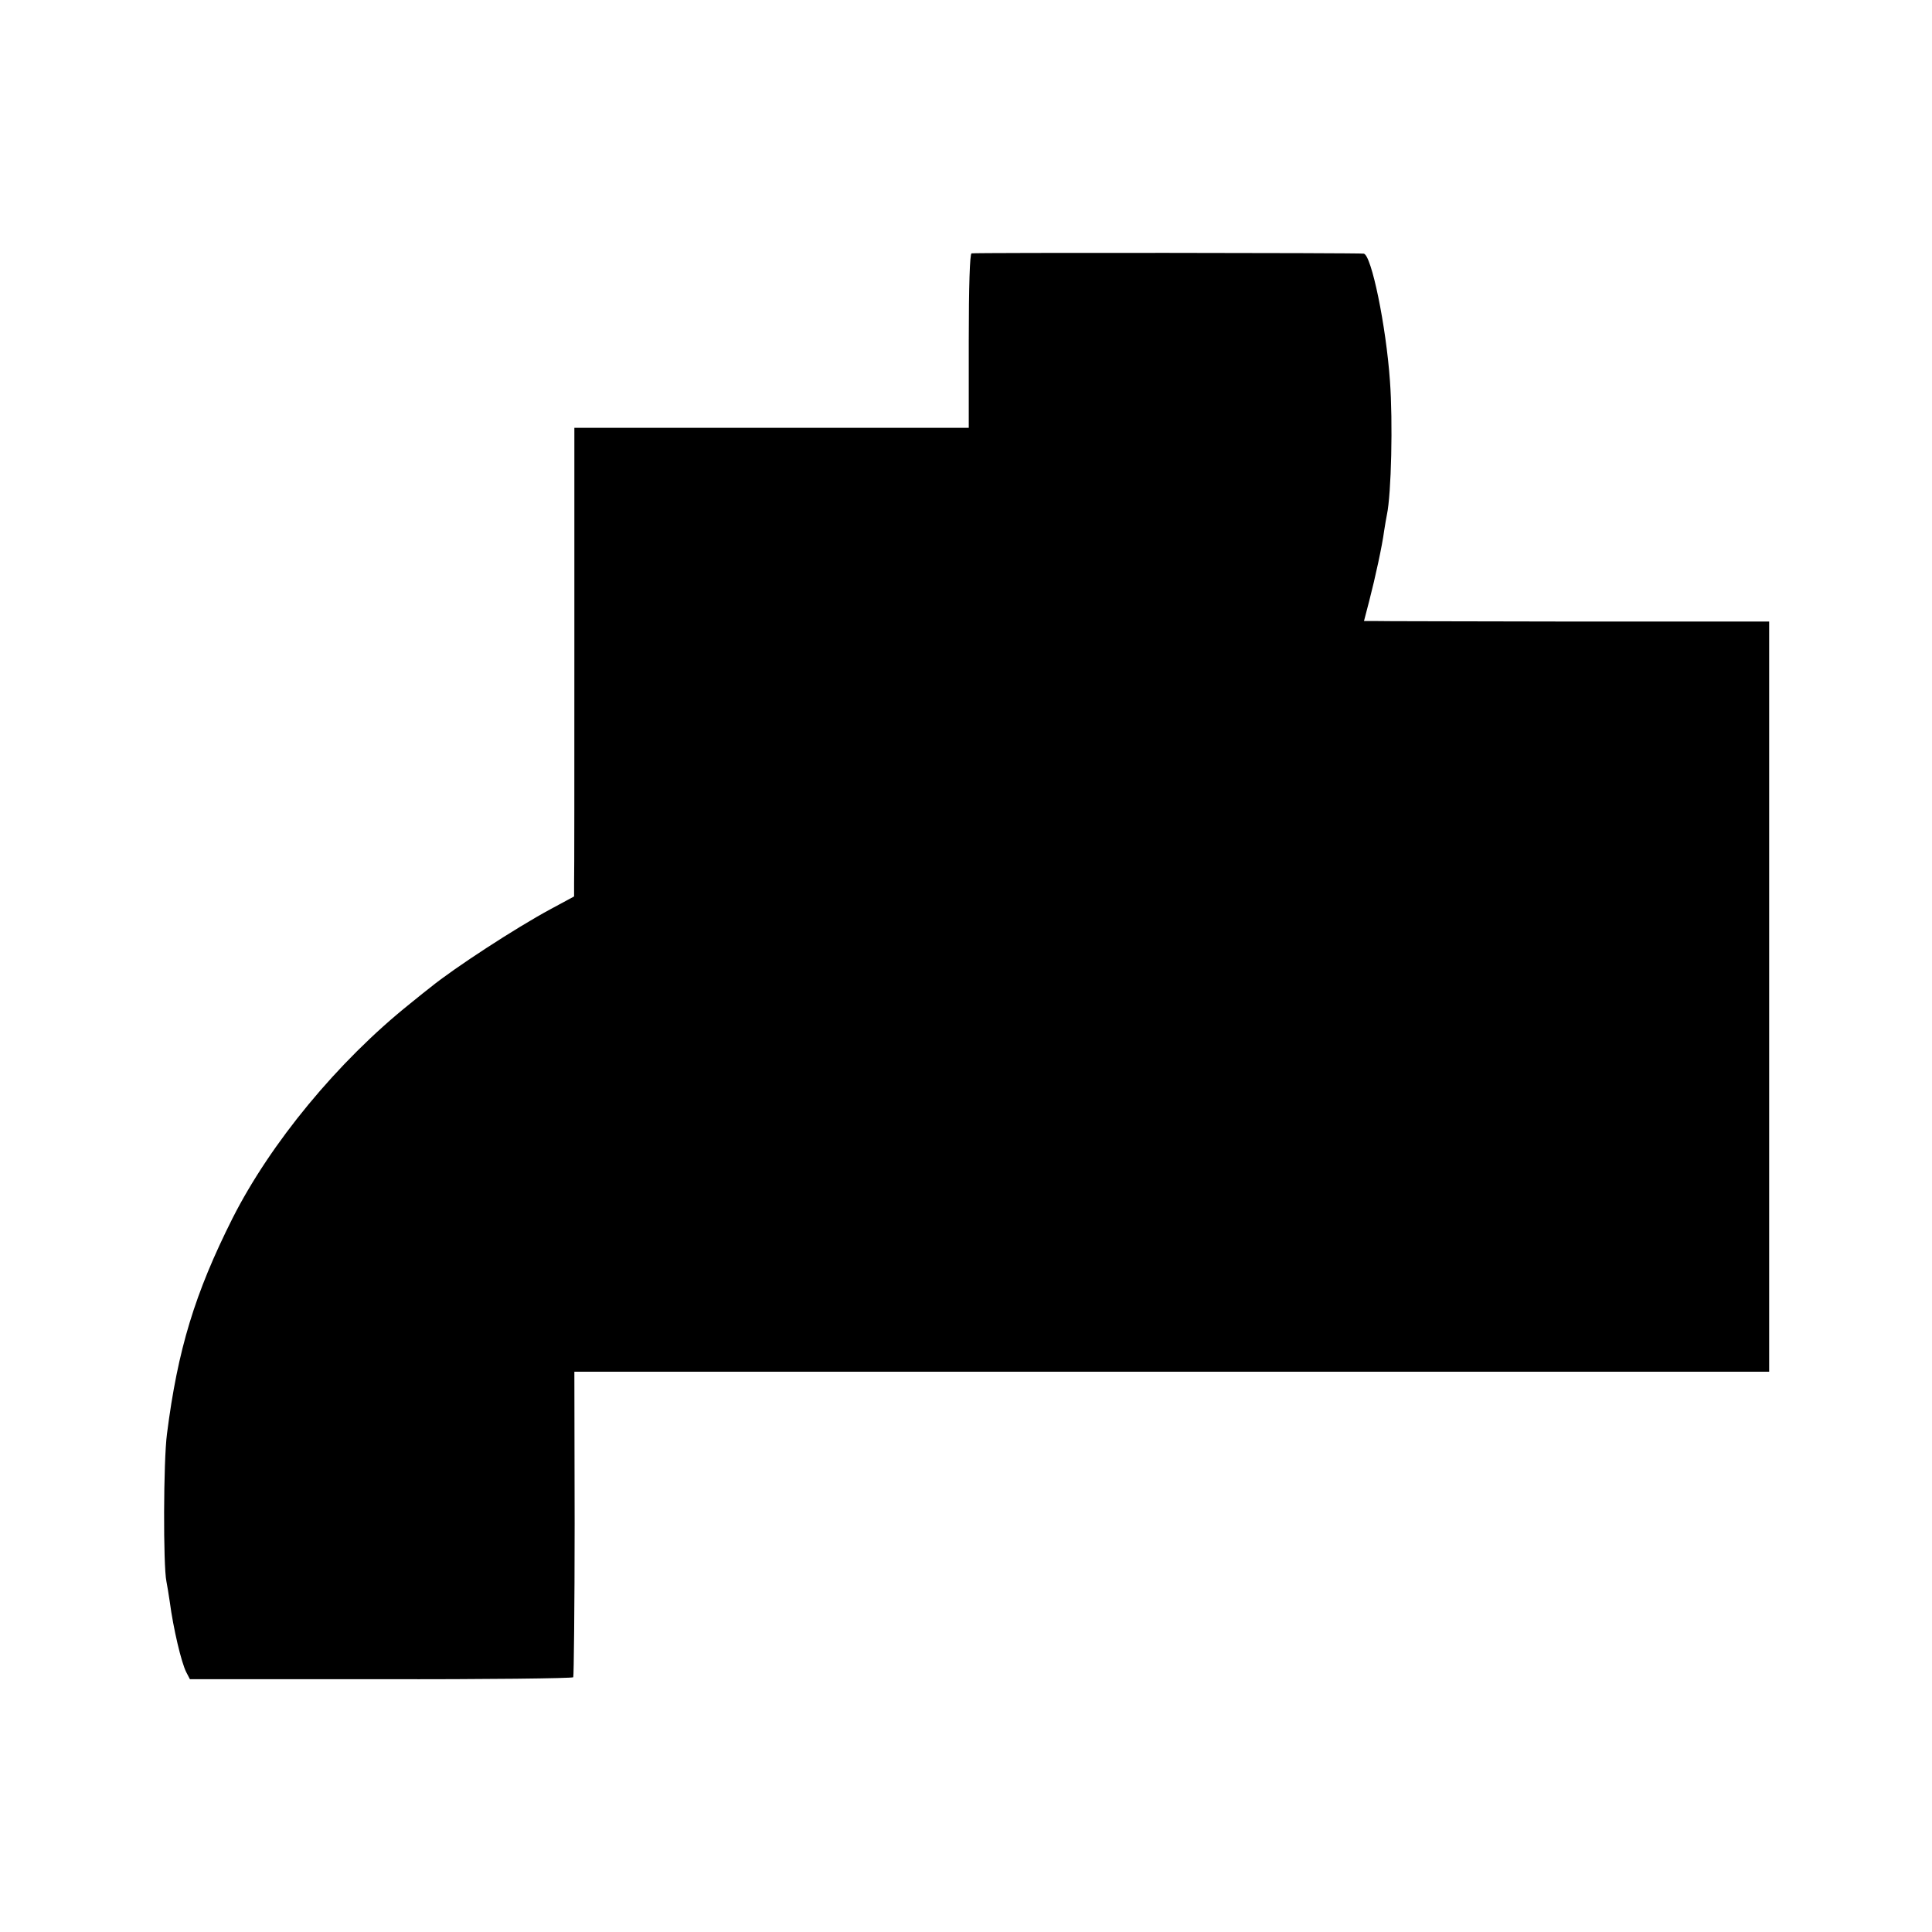 <?xml version="1.0" standalone="no"?>
<!DOCTYPE svg PUBLIC "-//W3C//DTD SVG 20010904//EN"
 "http://www.w3.org/TR/2001/REC-SVG-20010904/DTD/svg10.dtd">
<svg version="1.0" xmlns="http://www.w3.org/2000/svg"
 width="700pt" height="700pt" viewBox="0 0 700 700"
 preserveAspectRatio="xMidYMid meet">
<g transform="translate(0,700) scale(0.1,-0.1)"
fill="#000000" stroke="none">
<path d="M3520 6082 c-6 -2 -10 -117 -10 -318 l0 -314 -714 0 -715 0 0 -802
c0 -442 0 -824 -1 -850 l0 -46 -87 -47 c-124 -67 -347 -212 -433 -282 -8 -6
-42 -33 -75 -60 -261 -209 -505 -505 -643 -778 -136 -271 -198 -474 -237 -780
-13 -97 -14 -479 -2 -535 3 -14 8 -47 12 -73 13 -98 42 -221 60 -256 l13 -25
692 0 c380 -1 694 3 697 7 2 4 5 255 5 557 l-1 550 2165 0 2164 0 0 1359 0
1359 -702 0 c-387 1 -717 1 -735 2 l-31 0 19 73 c22 85 47 200 54 254 3 21 8
47 10 58 16 75 22 338 11 485 -14 199 -67 457 -95 461 -17 3 -1412 4 -1421 1z"/>
</g>
</svg>
